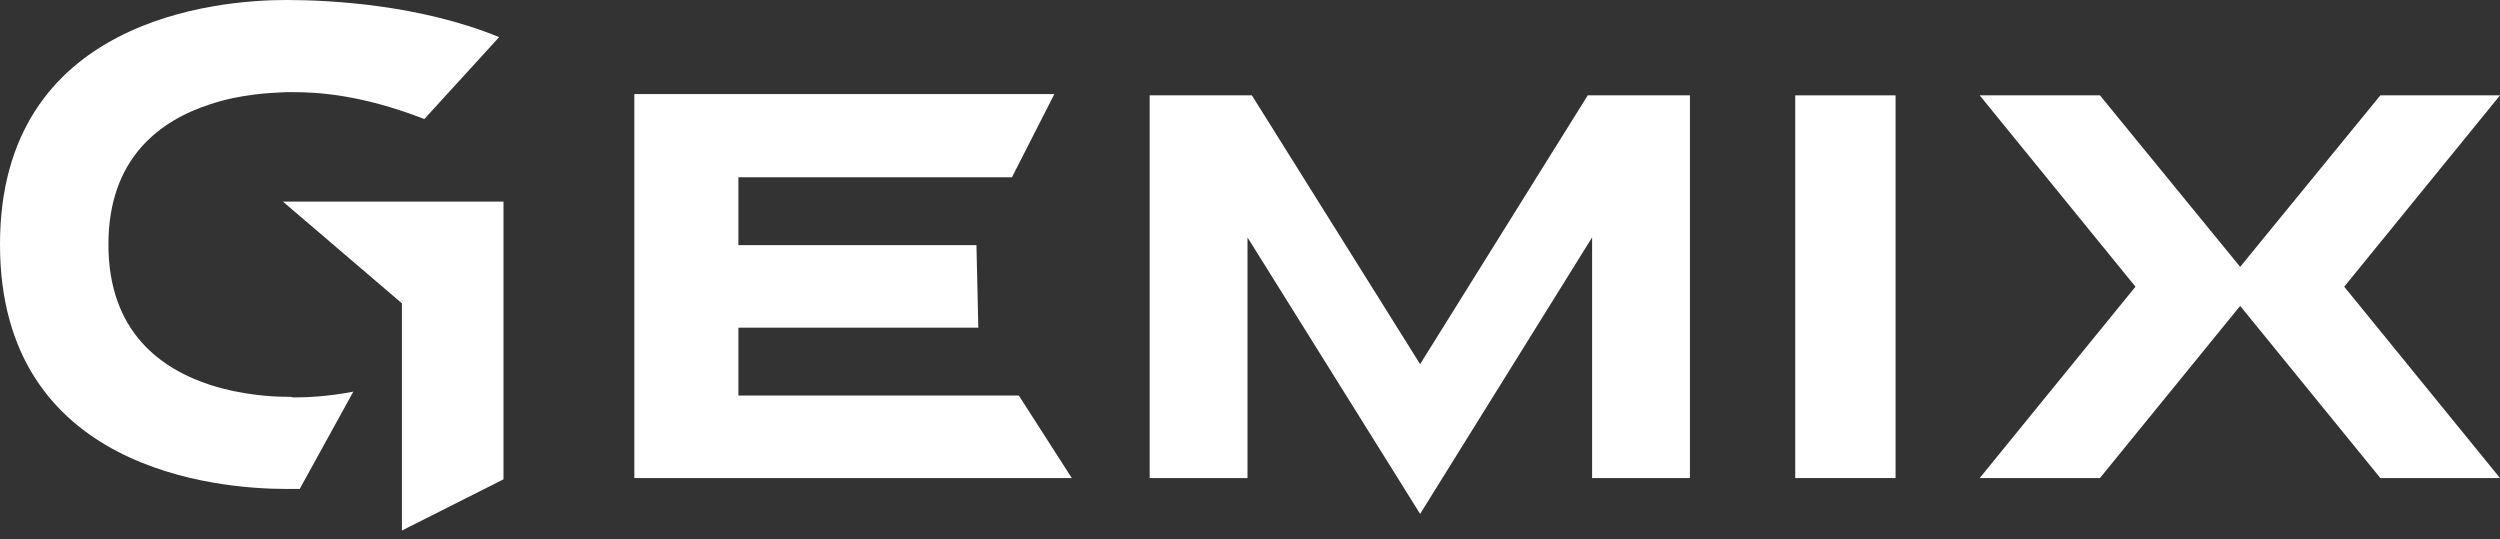 <svg width="190" height="41" viewBox="0 0 190 41" fill="none" xmlns="http://www.w3.org/2000/svg">
<rect x="0" y="0" width="190" height="41" fill="#333333" stroke="none"/>
<path d="M190 7.247H180.907L170.252 20.282L159.596 7.247H150.456L162.296 21.789L150.456 36.332H159.596L170.252 23.248L180.907 36.332H190L178.161 21.789L190 7.247Z" fill="white"/>
<path d="M56.119 30.058V24.902H74.352L74.21 18.628H56.119V13.472H76.909L80.13 7.15H48.21V36.332H81.456L77.43 30.058H56.119Z" fill="white"/>
<path d="M144.063 7.247H136.438V36.332H144.063V7.247Z" fill="white"/>
<path d="M21.785 15.32H21.5L30.546 23.054V40.32L38.265 36.429V15.32H21.785Z" fill="white"/>
<path d="M21.785 30.155C20.601 30.155 18.375 30.009 16.054 29.279C12.266 28.064 8.24 25.243 8.24 18.579C8.24 11.965 12.218 9.144 15.96 7.928C18.28 7.15 20.553 7.052 21.737 7.004C21.927 7.004 22.116 7.004 22.258 7.004C24.01 7.004 27.373 7.15 32.251 9.046L37.934 2.821C31.872 0.34 25.052 0 21.737 0C16.528 0 0 1.41 0 18.579C0 35.748 16.528 37.159 21.737 37.159C22.069 37.159 22.4 37.159 22.779 37.159L26.852 29.766C24.816 30.155 23.253 30.204 22.258 30.204C22.163 30.155 22.021 30.155 21.785 30.155Z" fill="white"/>
<path d="M107.929 27.674L95.142 7.247H87.375V36.332H94.81V18.044L107.929 39.056L120.999 18.044V36.332H128.435V7.247H120.668L107.929 27.674Z" fill="white"/>
</svg>
